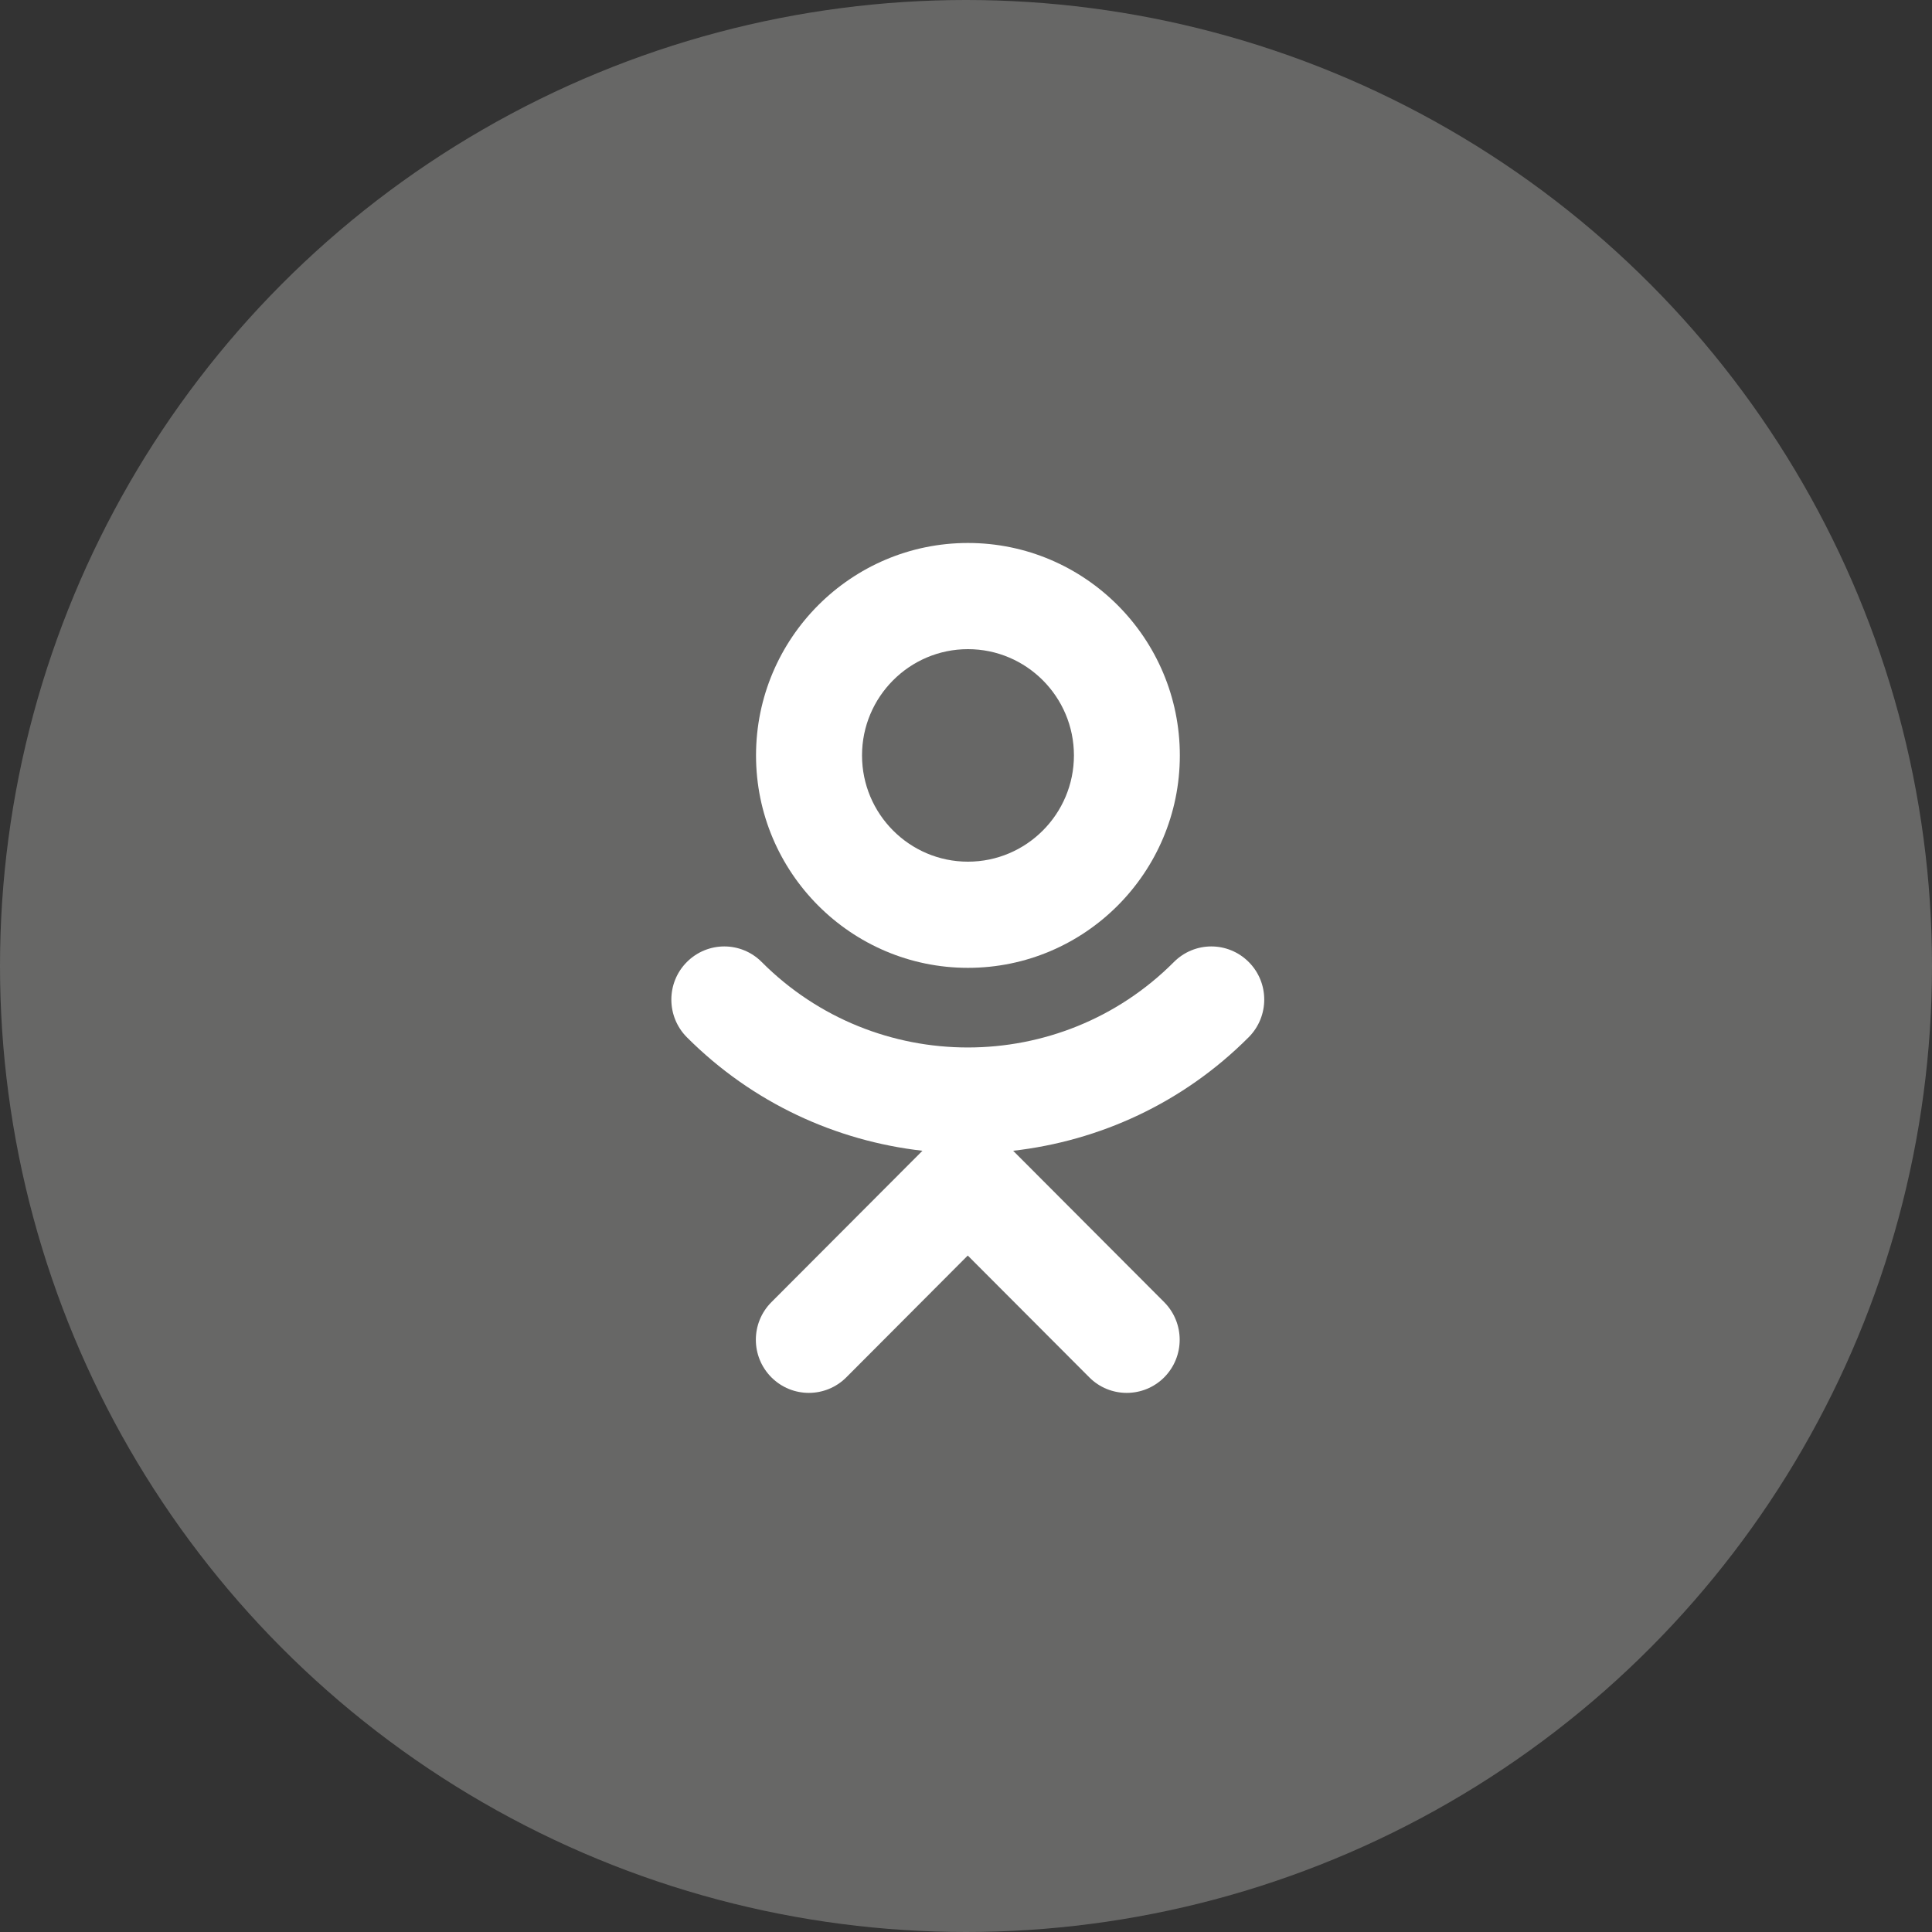 <?xml version="1.0" encoding="UTF-8"?> <svg xmlns="http://www.w3.org/2000/svg" width="22" height="22" viewBox="0 0 22 22" fill="none"><rect x="0" y="0" width="22" height="22" fill="#333333" stroke="none"/> <circle cx="11" cy="11" r="11" fill="#676766"></circle> <path d="M11.022 11.021C12.353 11.021 13.435 9.936 13.435 8.602C13.435 7.268 12.353 6.183 11.022 6.183C9.692 6.183 8.609 7.268 8.609 8.602C8.609 9.936 9.692 11.021 11.022 11.021ZM11.022 7.392C11.688 7.392 12.229 7.935 12.229 8.602C12.229 9.269 11.688 9.812 11.022 9.812C10.357 9.812 9.816 9.269 9.816 8.602C9.816 7.935 10.357 7.392 11.022 7.392Z" fill="white"></path> <path d="M14.22 10.955C13.984 10.718 13.603 10.718 13.367 10.955C12.074 12.252 9.968 12.252 8.674 10.955C8.439 10.718 8.057 10.718 7.821 10.955C7.586 11.191 7.586 11.574 7.821 11.811C8.572 12.563 9.523 12.992 10.504 13.104L8.784 14.828C8.548 15.065 8.548 15.447 8.784 15.684C9.02 15.92 9.401 15.92 9.637 15.684L11.02 14.297L12.404 15.684C12.521 15.802 12.676 15.861 12.83 15.861C12.985 15.861 13.139 15.802 13.257 15.684C13.492 15.447 13.492 15.065 13.257 14.828L11.537 13.104C12.518 12.992 13.469 12.563 14.219 11.811C14.455 11.574 14.455 11.191 14.22 10.955Z" fill="white"></path> </svg> 